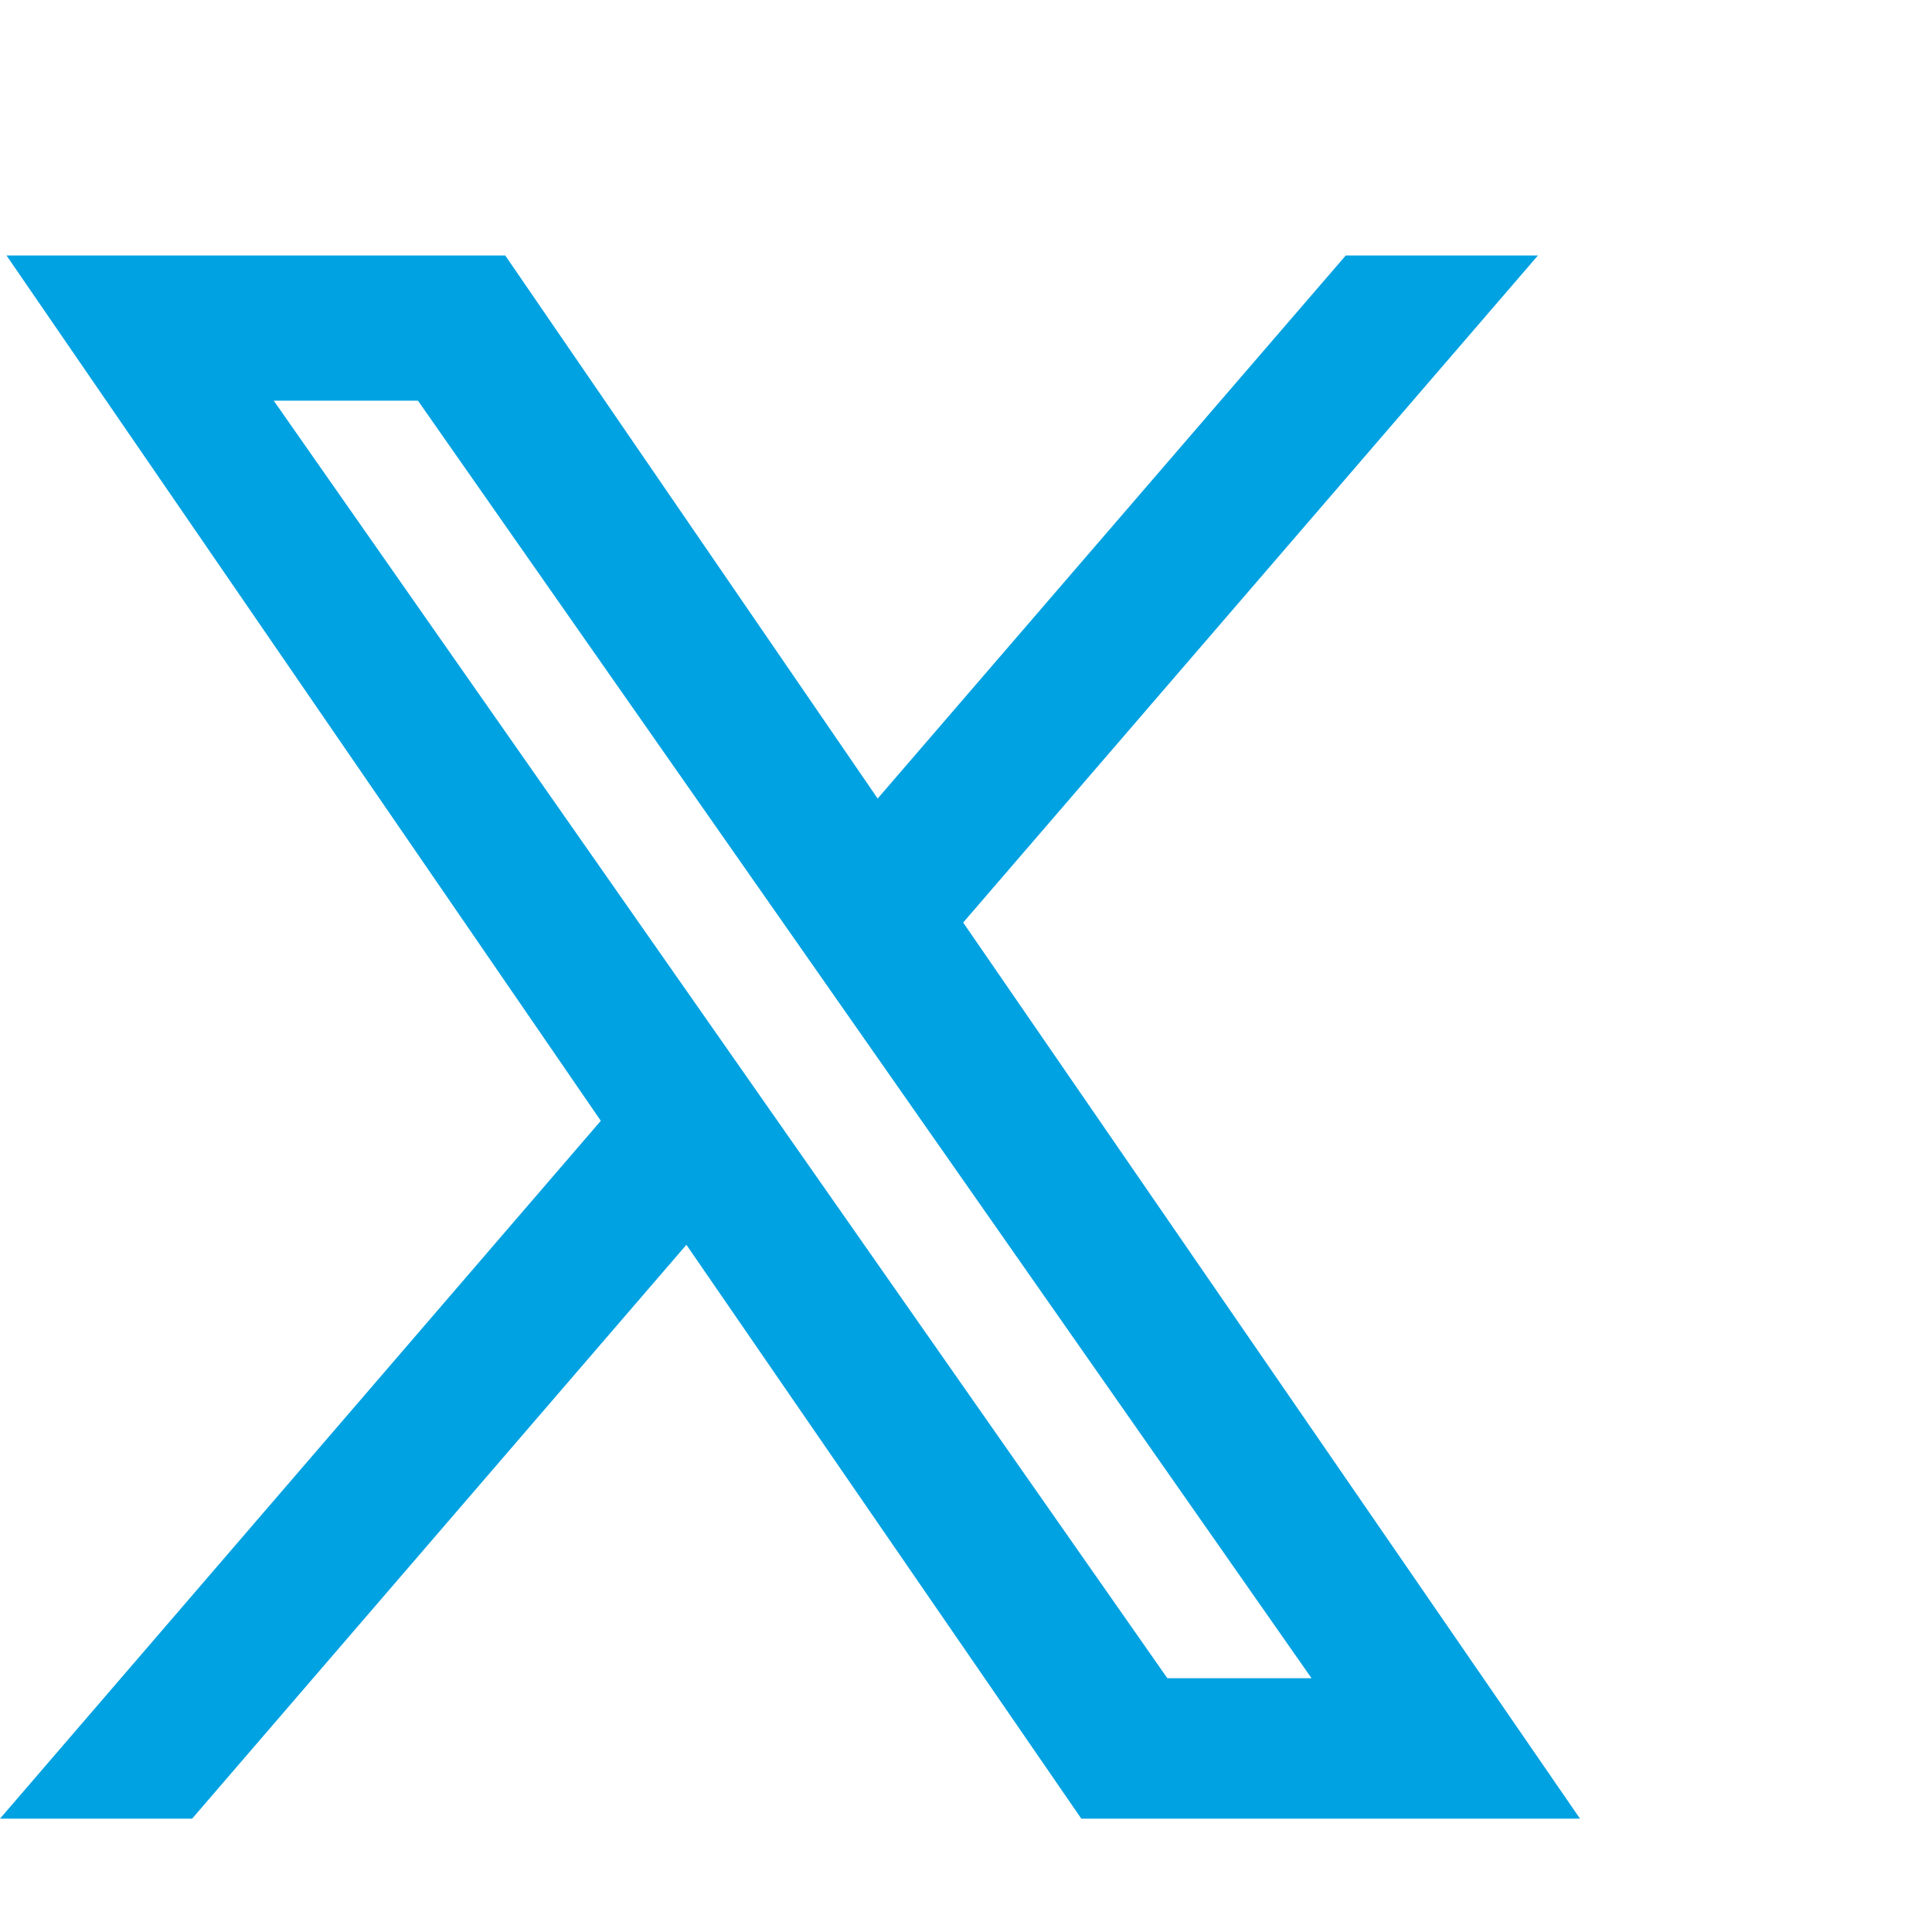 <?xml version="1.0" encoding="UTF-8"?><svg id="Vrstva_1" xmlns="http://www.w3.org/2000/svg" viewBox="0 0 40 40"><defs><style>.cls-1{fill:#00a2e2;stroke-width:0px;}</style></defs><path class="cls-1" d="m19.941,19.101l11.9-13.811h-3.979l-9.691,11.243-7.71-11.243H.135l12.304,17.915L0,37.653h3.978l10.233-11.881,8.176,11.881h10.325l-12.77-18.552Zm-11.288-10.806l18.501,26.451h-2.985L5.667,8.295h2.987Z"/></svg>